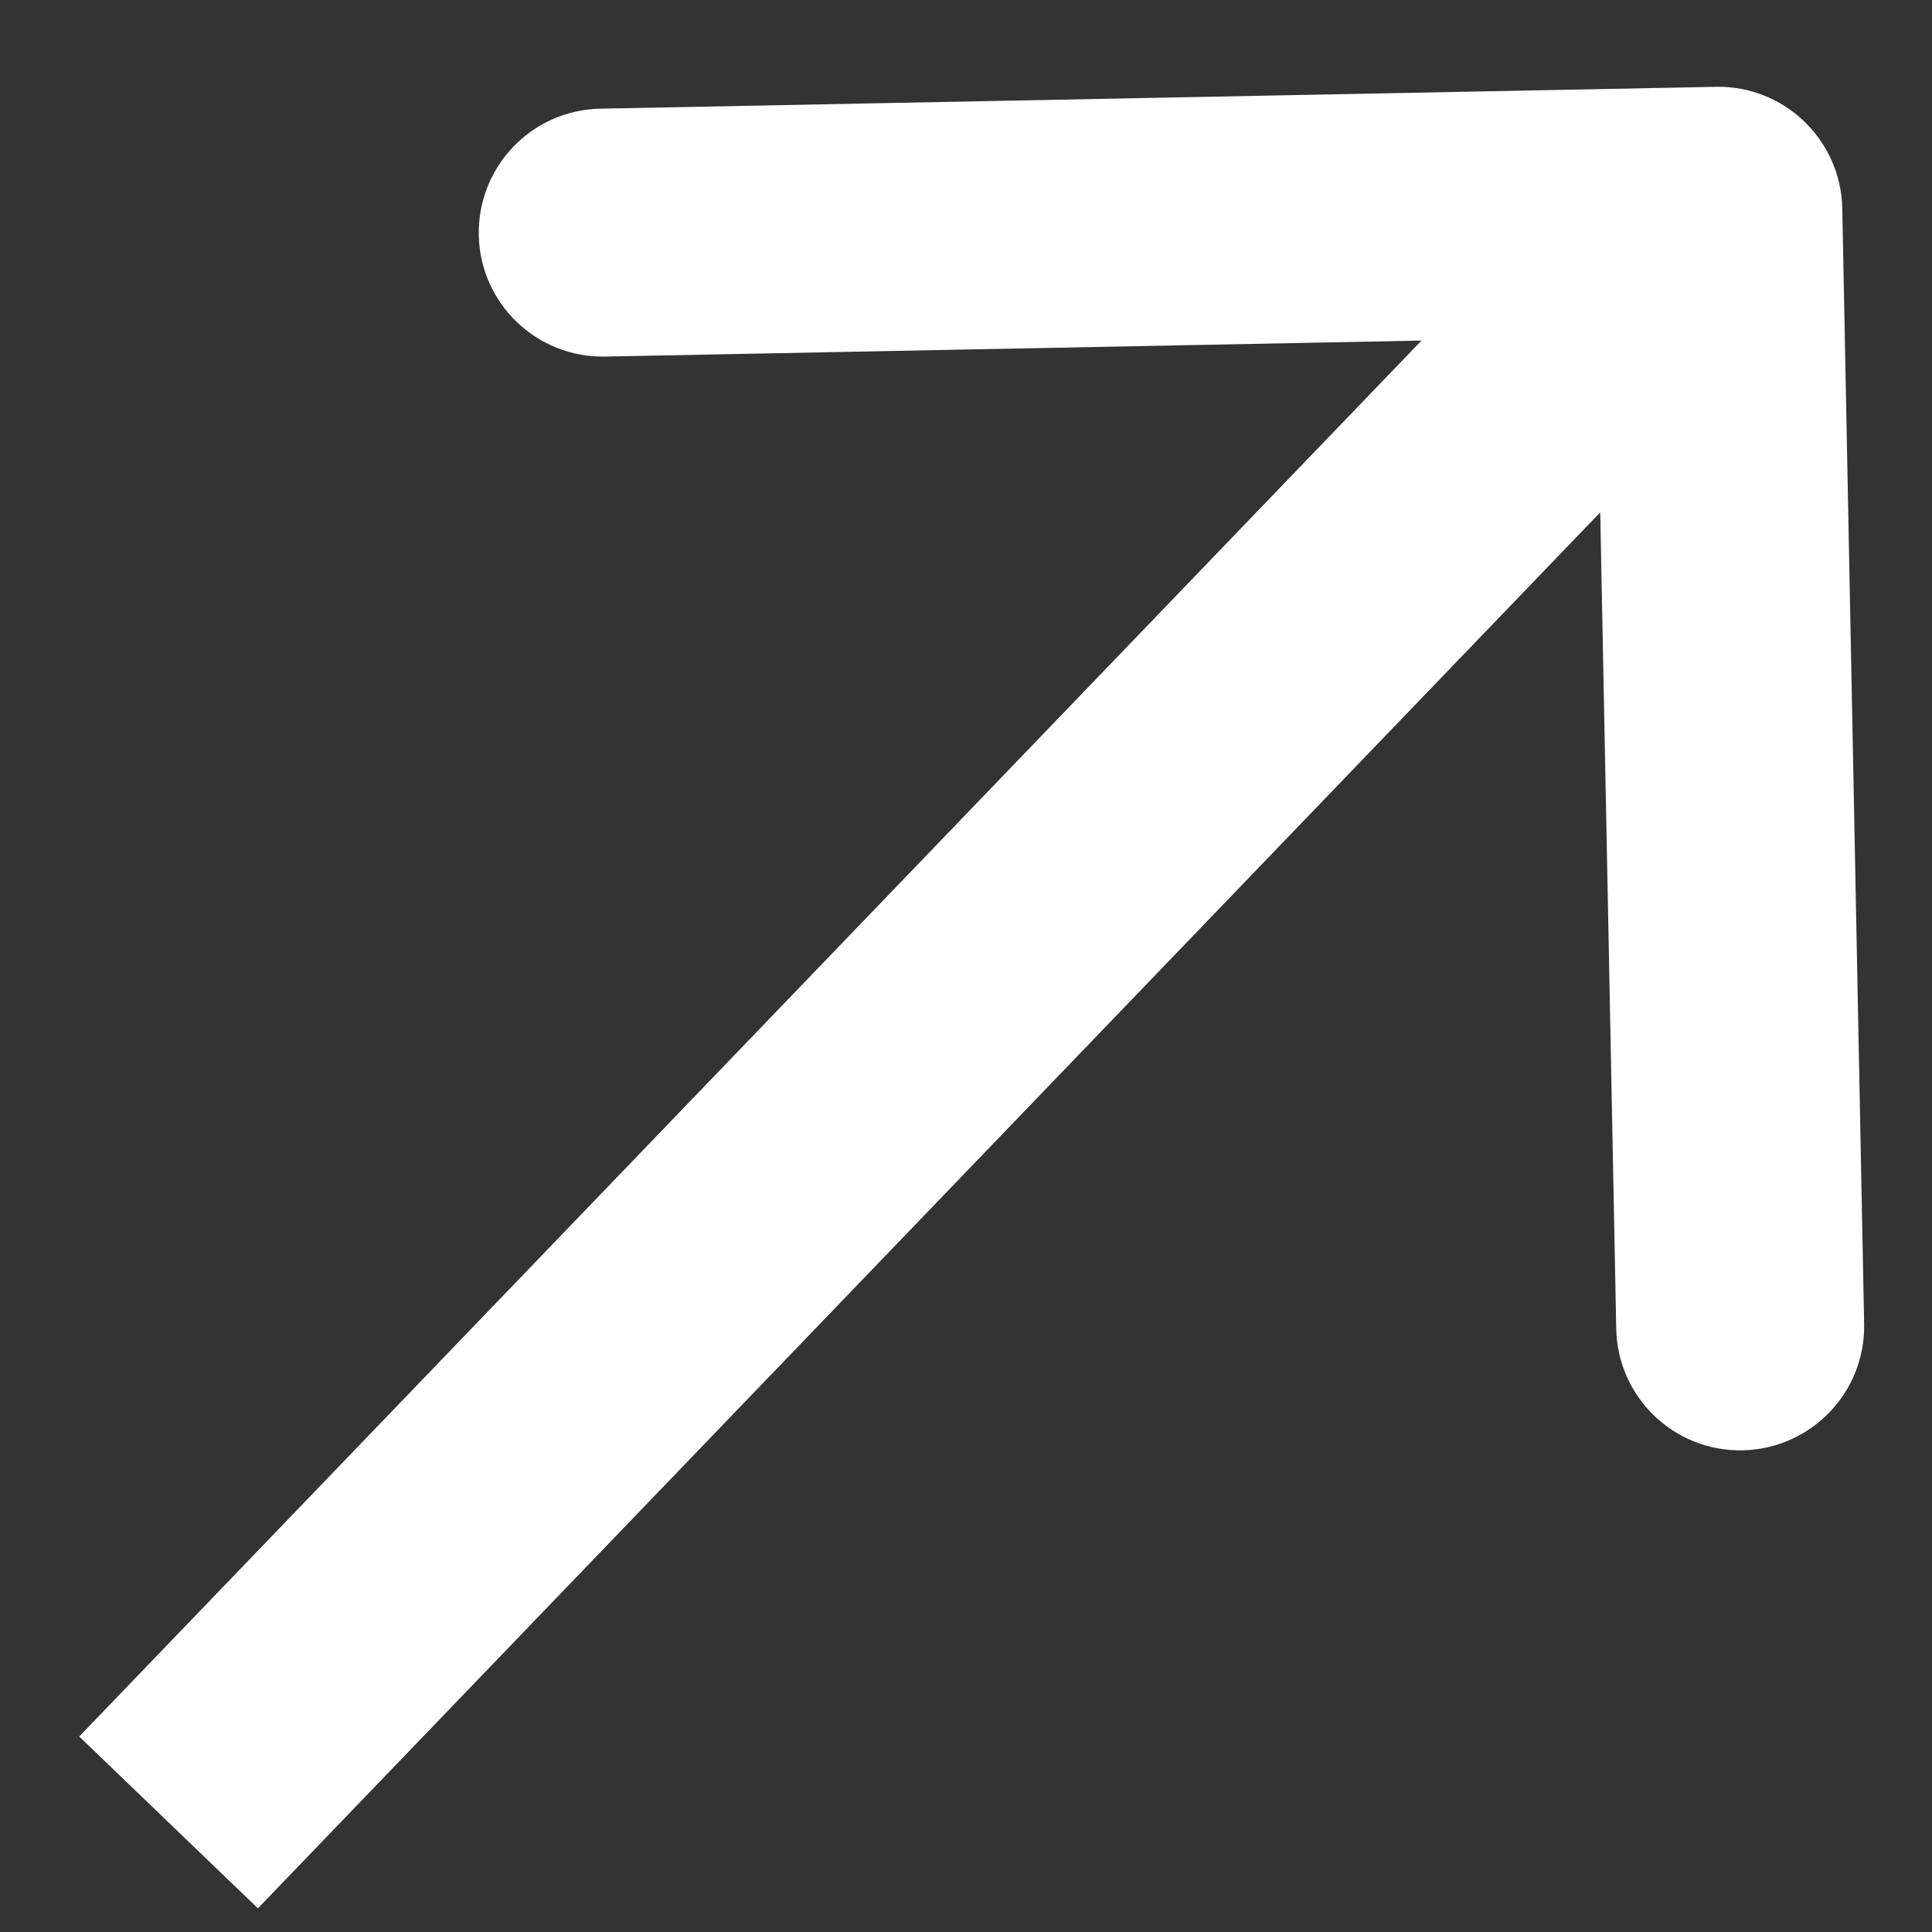 <svg width="16" height="16" viewBox="0 0 16 16" fill="none" xmlns="http://www.w3.org/2000/svg">
<rect x="0" y="0" width="16" height="16" fill="#333333" stroke="none"/>
<path d="M15.257 1.725C15.245 1.159 14.777 0.708 14.21 0.719L4.971 0.9C4.405 0.911 3.954 1.38 3.965 1.947C3.976 2.514 4.445 2.964 5.012 2.953L13.224 2.792L13.385 11.004C13.396 11.571 13.864 12.022 14.431 12.011C14.998 11.999 15.449 11.531 15.438 10.964L15.257 1.725ZM2.136 15.804L14.97 2.457L13.49 1.034L0.656 14.381L2.136 15.804Z" fill="white"/>
</svg>
